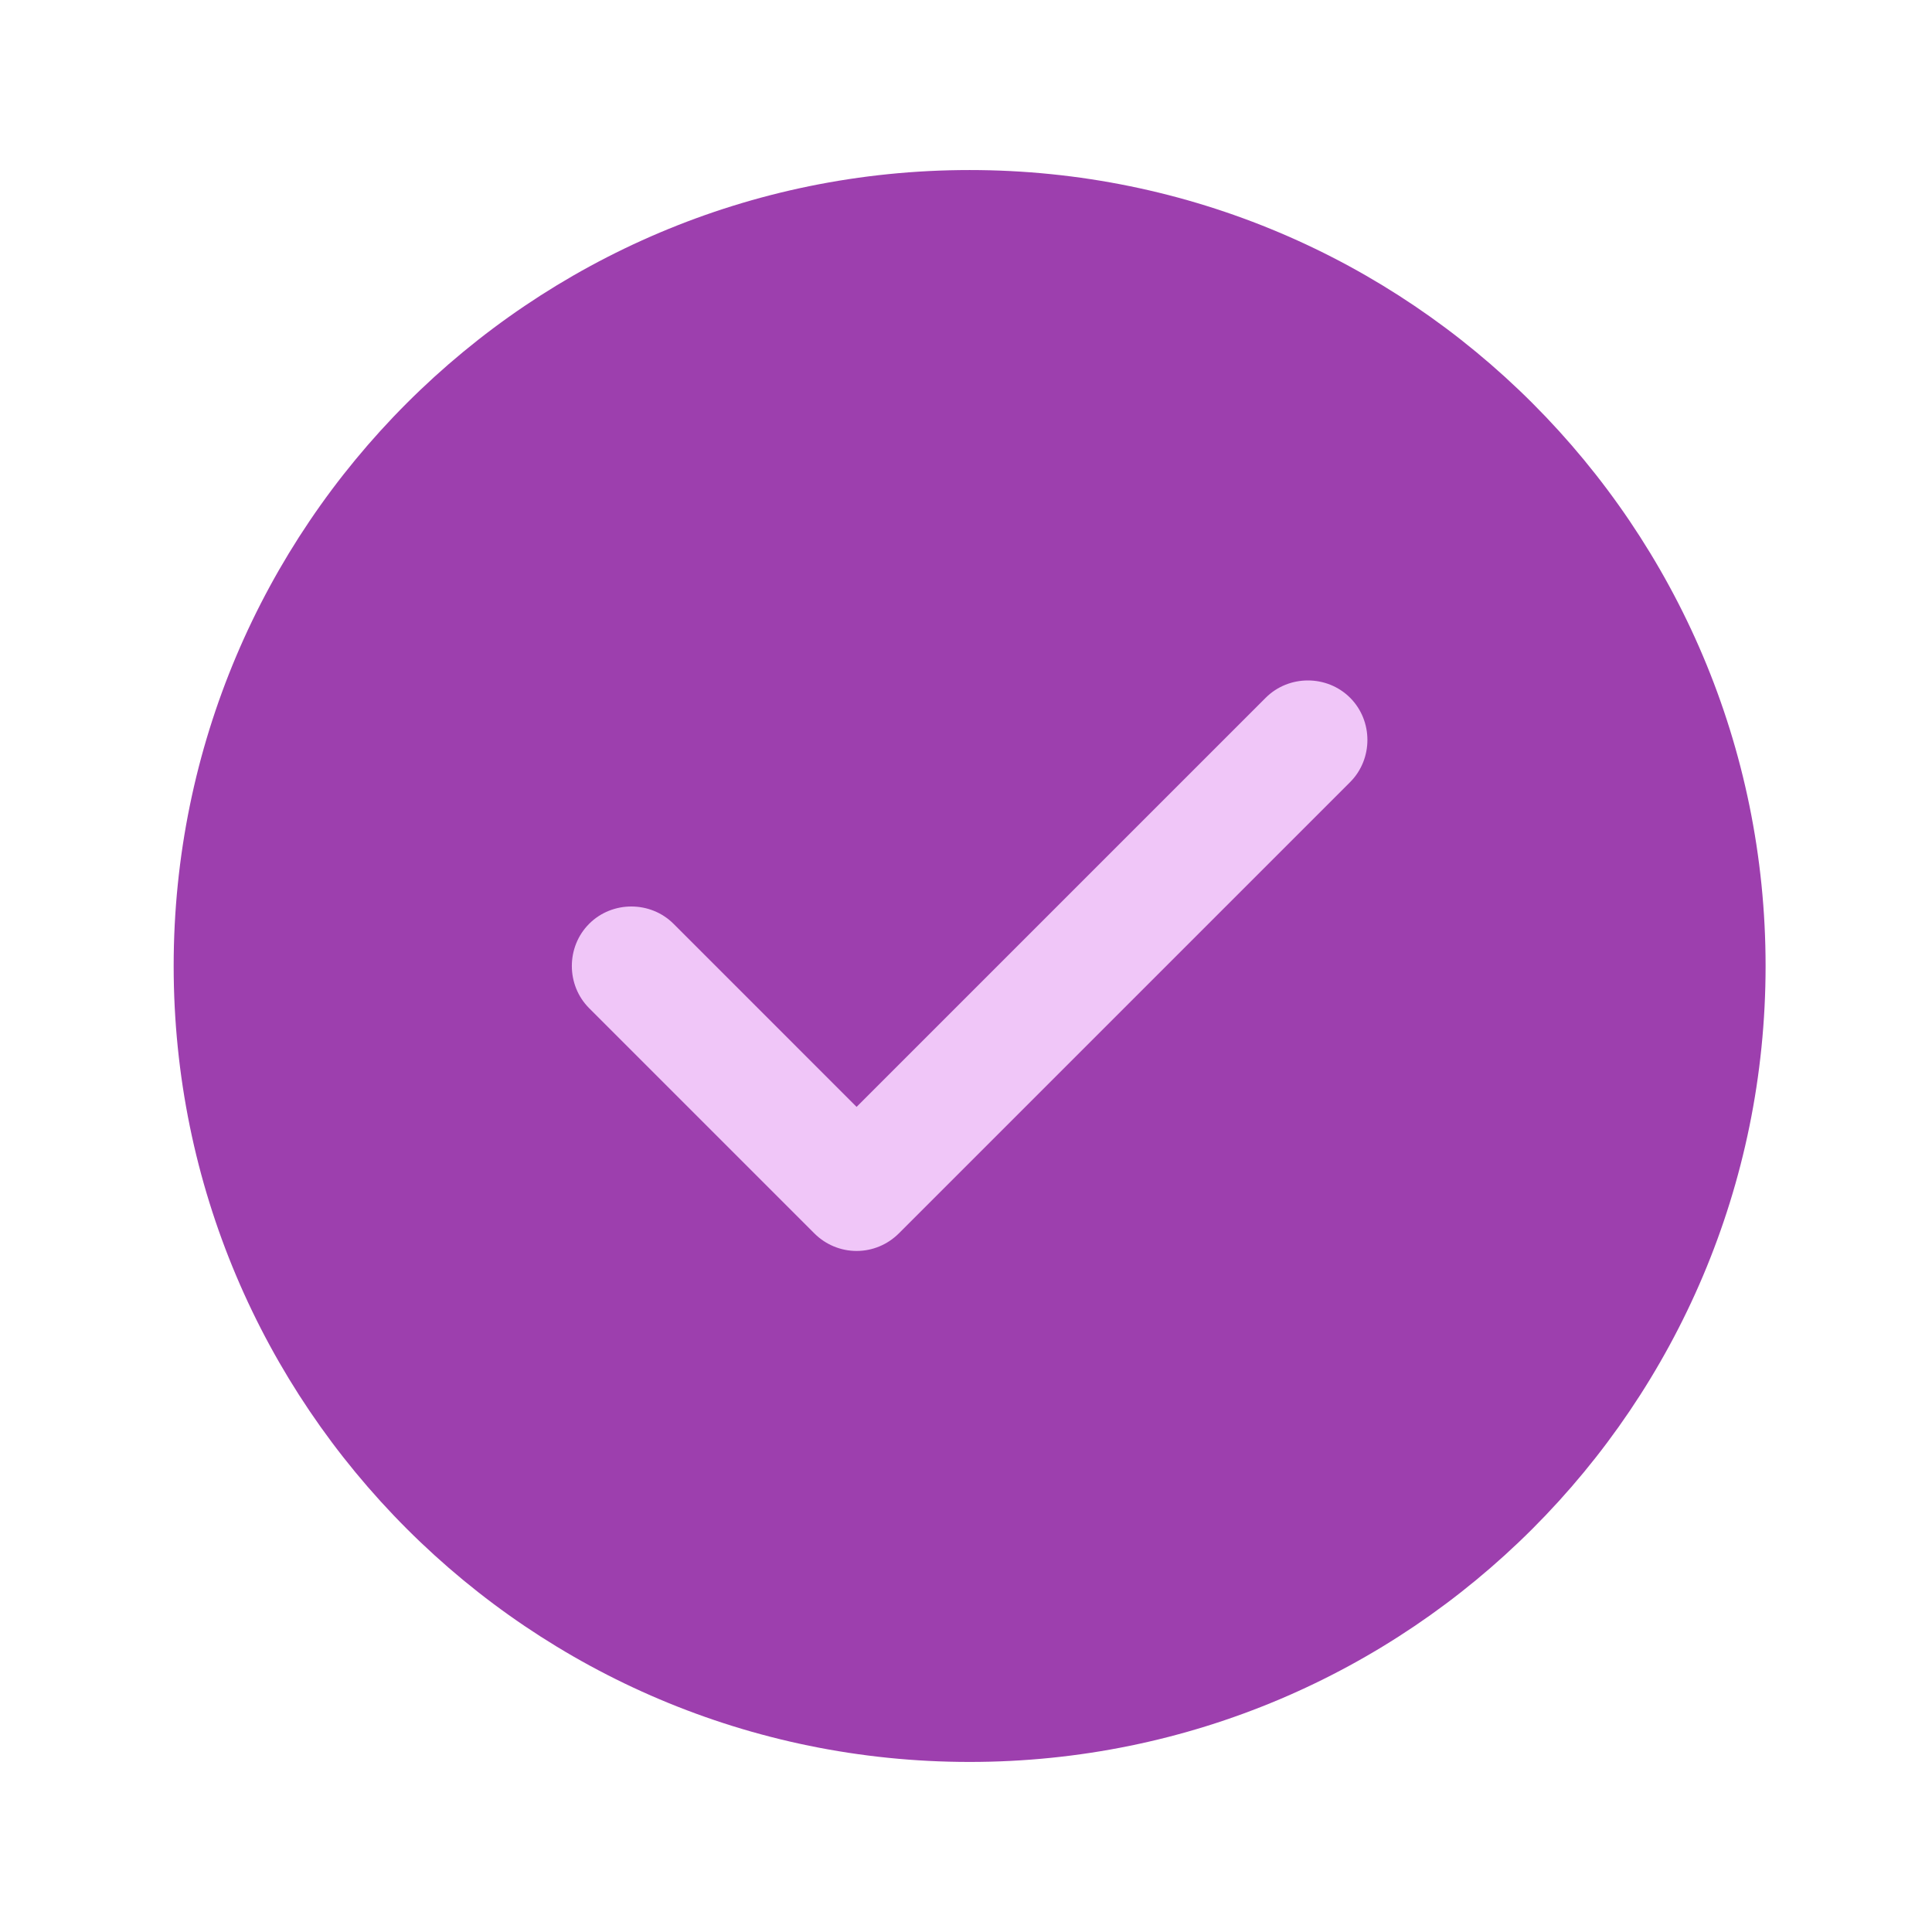 <svg width="89" height="89" viewBox="0 0 89 89" fill="none" xmlns="http://www.w3.org/2000/svg">
<path d="M44.667 81.166C64.917 81.166 81.334 64.75 81.334 44.5C81.334 24.249 64.917 7.833 44.667 7.833C24.416 7.833 8 24.249 8 44.5C8 64.75 24.416 81.166 44.667 81.166Z" fill="#9D3FAE"/>
<path d="M39.46 57.627C38.727 57.627 38.03 57.333 37.517 56.82L27.14 46.443C26.077 45.38 26.077 43.62 27.14 42.556C28.203 41.493 29.963 41.493 31.027 42.556L39.46 50.99L58.307 32.143C59.37 31.08 61.13 31.08 62.194 32.143C63.257 33.206 63.257 34.967 62.194 36.03L41.404 56.82C40.89 57.333 40.194 57.627 39.46 57.627Z" fill="#F0C6F8"/>
</svg>
